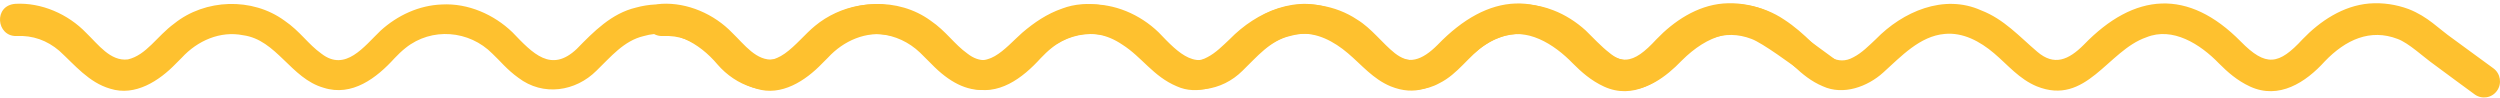 <svg width="611" height="24" viewBox="0 0 611 24" fill="none" xmlns="http://www.w3.org/2000/svg">
<path d="M3.729 0.935C10.077 0.568 16.646 3.427 21.082 8.057C23.983 10.837 26.987 15.047 31.254 14.522C35.781 13.473 38.383 8.817 42.584 5.762C50.129 -0.297 61.654 -0.704 69.524 5.04C73.361 7.65 75.26 10.771 78.577 13.132C84.431 17.644 88.984 11.348 93.029 7.48C97.153 3.742 102.421 1.289 108.027 1.093C114.388 0.752 120.723 3.532 125.237 7.886C130.232 13.093 134.681 17.893 140.964 11.952C145.061 7.755 149.484 3.244 155.441 1.853C161.607 0.135 168.515 1.263 173.783 4.791C177.295 6.916 179.949 10.601 183.005 13.014C189.692 18.221 194.426 10.207 199.187 6.326C205.34 1.224 214.199 -0.455 221.691 2.496C224.657 3.624 227.376 5.394 229.626 7.44C231.148 8.935 233.659 11.572 235.311 12.804C241.099 17.814 245.522 11.834 249.854 7.978C252.754 5.512 255.863 3.375 259.636 2.076C265.645 -0.206 272.943 1.276 278.12 4.778C280.67 6.43 282.907 8.424 284.949 10.417C288.019 13.316 291.141 16.188 295.069 13.985C297.112 12.949 298.881 11.139 300.559 9.565C307.076 2.876 317.144 -1.583 326.289 2.535C331.882 4.686 335.654 8.962 340.012 12.66C344.11 16.162 347.622 14.693 351.355 10.955C363.752 -1.871 376.877 -2.868 389.716 10.129C395.894 16.424 399.055 15.86 404.844 9.591C409.085 5.171 414.717 1.394 421.13 0.857C424.46 0.594 427.725 1.106 430.73 2.208C435.543 4.096 437.962 6.942 441.63 9.499L444.909 11.899L451.478 16.699C453.221 17.972 452.739 17.676 451.478 19.434C450.216 21.204 449.672 20.719 447.929 19.434C445.458 17.676 443.007 19.454 440.704 17.788C437.882 15.795 430.834 10.536 428.063 9.513C421.39 6.955 415.38 9.67 410.255 15.008C405.598 20.162 399.055 24.385 392.018 21.159C388.805 19.677 386.438 17.539 384.421 15.519C379.817 10.758 373.078 6.496 366.652 9.119C357.196 12.371 351.992 25.998 339.856 21.093C335.576 19.309 332.819 15.886 329.449 13.027C325.989 10.09 321.827 7.86 317.365 8.293C311.303 8.817 306.725 13.788 302.341 17.735C298.517 21.198 292.585 23.375 287.603 21.093C281.866 18.693 279.083 13.932 274.27 10.89C266.647 5.749 259.232 8.739 253.184 14.732C244.624 23.663 236.507 24.804 227.597 15.585L224.865 12.87C219.363 7.611 211.181 6.758 205.028 10.981C200.983 13.709 198.446 18.063 193.906 20.319C187.246 24.004 179.766 20.857 175.357 15.755C170.83 10.378 164.313 6.798 157.315 8.817C152.463 9.958 149.289 13.893 145.79 17.263C140.729 22.339 132.756 23.637 126.668 18.994C123.897 17.014 122.154 14.798 120.359 13.132C114.674 7.375 105.491 6.627 99.143 11.703C98.245 12.398 97.179 13.434 96.437 14.221C92.053 19.047 86.057 23.677 79.097 21.447C71.072 19.178 67.624 9.709 59.403 8.608C53.849 7.493 48.255 9.932 44.418 14.116L43 15.532C38.968 19.716 33.062 23.611 26.948 21.683C21.68 20.162 18.246 15.834 14.487 12.411C11.521 9.88 7.996 8.594 4.015 8.804C-0.915 8.935 -1.656 1.316 3.768 0.935H3.729Z" fill="#FEC12F"/>
<path d="M161.639 0.935C167.987 0.568 174.556 3.427 178.992 8.057C181.893 10.837 184.898 15.047 189.164 14.522C193.691 13.473 196.293 8.817 200.494 5.762C208.039 -0.297 219.564 -0.704 227.434 5.04C231.271 7.65 233.17 10.771 236.487 13.132C242.341 17.644 246.894 11.348 250.939 7.48C255.063 3.742 260.331 1.289 265.937 1.093C272.298 0.752 278.633 3.532 283.147 7.886C288.142 13.093 292.591 17.893 298.874 11.952C302.971 7.755 307.394 3.244 313.352 1.853C319.517 0.135 326.425 1.263 331.693 4.791C335.205 6.916 337.859 10.601 340.916 13.014C347.602 18.221 352.337 10.207 357.098 6.326C363.25 1.224 372.109 -0.455 379.601 2.496C382.567 3.624 385.286 5.394 387.536 7.44C389.058 8.935 391.569 11.572 393.221 12.804C399.009 17.814 403.432 11.834 407.764 7.978C410.665 5.512 413.773 3.375 417.546 2.076C423.555 -0.206 430.853 1.276 436.03 4.778C438.58 6.43 440.817 8.424 442.859 10.417C445.929 13.316 449.051 16.188 452.98 13.985C455.022 12.949 456.791 11.139 458.469 9.565C464.986 2.876 475.054 -1.583 484.199 2.535C489.792 4.686 493.564 8.962 497.922 12.66C502.02 16.162 505.532 14.693 509.265 10.955C521.662 -1.871 534.787 -2.868 547.626 10.129C553.805 16.424 556.966 15.86 562.754 9.591C566.995 5.171 572.627 1.394 579.04 0.857C582.37 0.594 585.635 1.106 588.64 2.208C593.453 4.096 595.872 6.942 599.541 9.499L602.819 11.899L609.388 16.699C611.131 17.972 611.521 20.437 610.259 22.195C608.997 23.965 606.539 24.345 604.796 23.06C602.324 21.303 597.355 17.552 595.053 15.886C592.23 13.893 588.744 10.536 585.973 9.513C579.3 6.955 573.291 9.67 568.165 15.008C563.509 20.162 556.965 24.385 549.928 21.159C546.715 19.677 544.348 17.539 542.332 15.519C537.727 10.758 530.988 6.496 524.563 9.119C515.106 12.371 509.903 25.998 497.766 21.093C493.486 19.309 490.729 15.886 487.36 13.027C483.9 10.09 479.737 7.86 475.275 8.293C469.214 8.817 464.635 13.788 460.251 17.735C456.427 21.198 450.495 23.375 445.513 21.093C439.776 18.693 436.993 13.932 432.18 10.89C424.557 5.749 417.142 8.739 411.094 14.732C402.534 23.663 394.417 24.804 385.507 15.585L382.775 12.87C377.273 7.611 369.091 6.758 362.938 10.981C358.893 13.709 356.356 18.063 351.816 20.319C345.156 24.004 337.677 20.857 333.267 15.755C328.74 10.378 322.223 6.798 315.225 8.817C310.373 9.958 307.199 13.893 303.7 17.263C298.64 22.339 290.666 23.637 284.578 18.994C281.807 17.014 280.064 14.798 278.269 13.132C272.585 7.375 263.401 6.627 257.053 11.703C256.155 12.398 255.089 13.434 254.347 14.221C249.964 19.047 243.967 23.677 237.008 21.447C228.982 19.178 225.535 9.709 217.314 8.608C211.759 7.493 206.166 9.932 202.328 14.116L200.91 15.532C196.878 19.716 190.972 23.611 184.859 21.683C179.59 20.162 176.156 15.834 172.397 12.411C169.431 9.88 165.906 8.594 161.925 8.804C156.995 8.935 156.254 1.316 161.678 0.935H161.639Z" fill="#FEC12F"/>
</svg>

